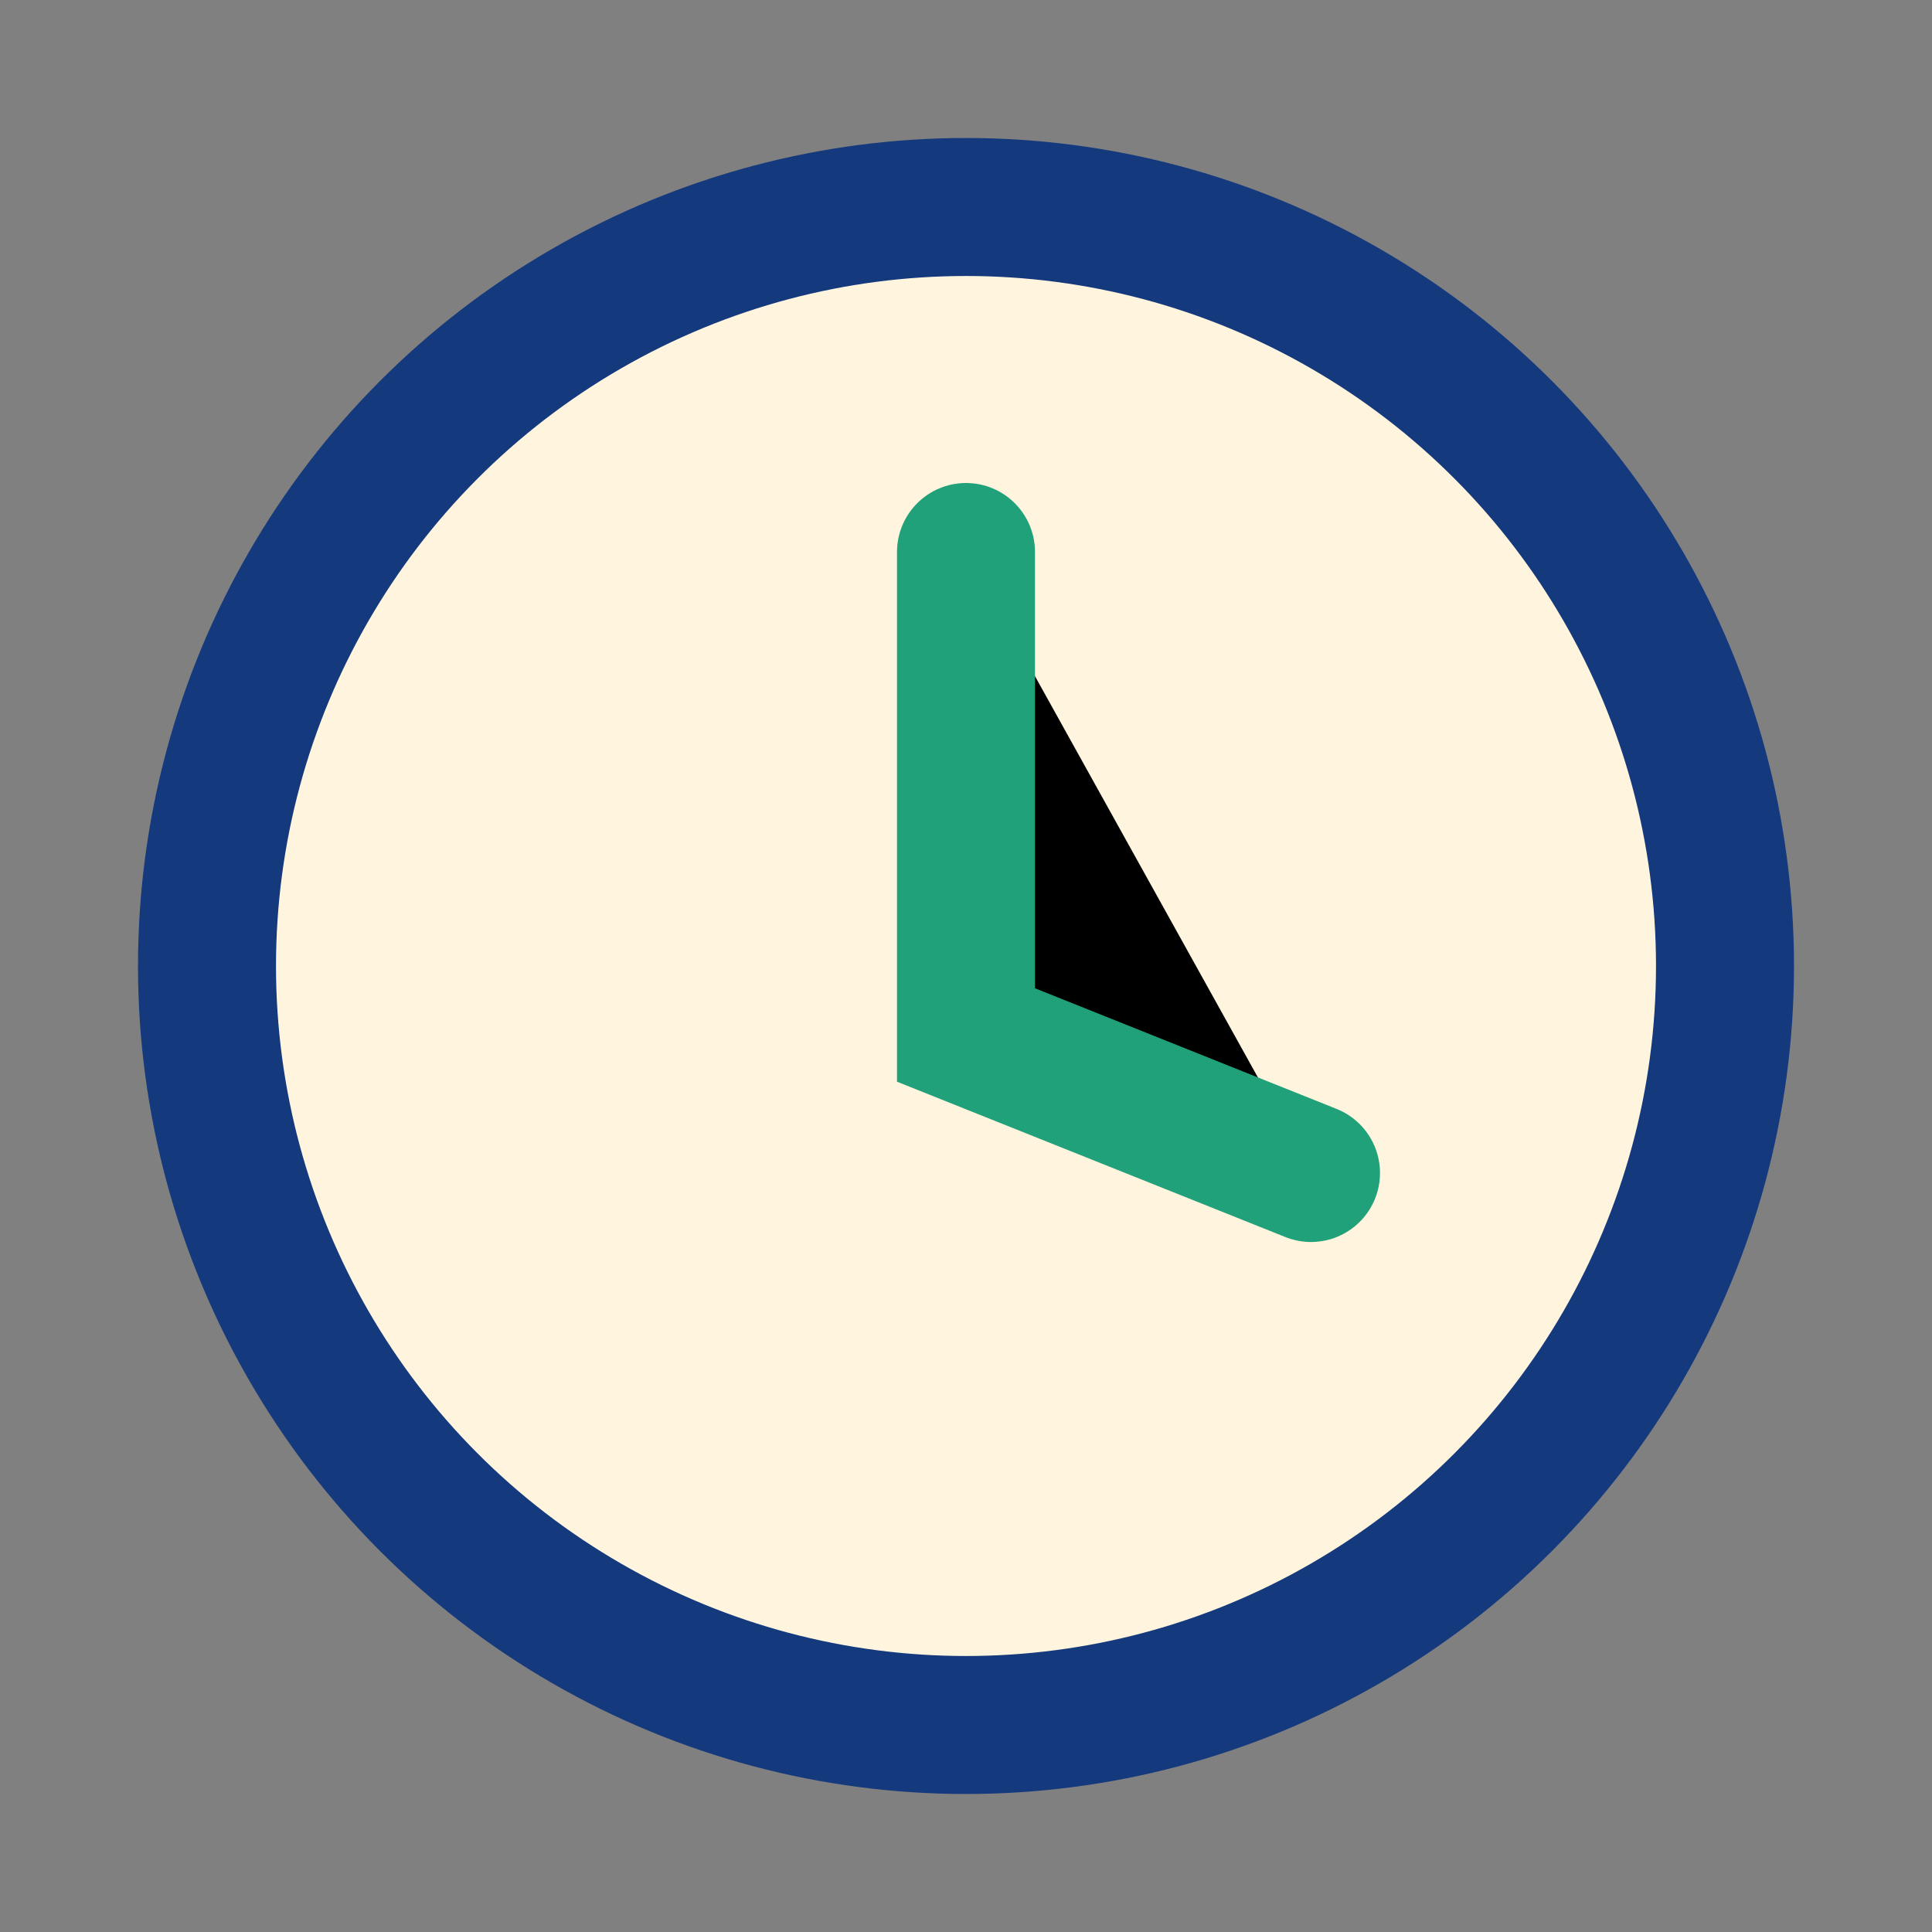 <?xml version="1.0" encoding="UTF-8"?>
<svg xmlns="http://www.w3.org/2000/svg" width="28" height="28" viewBox="0 0 28 28"><rect x="0" y="0" width="28" height="28" fill="#808080" stroke="none"/><circle cx="14" cy="14" r="11" fill="#fff5df" stroke="#14397d" stroke-width="2"/><path d="M14 8v7l5 2" stroke="#21a179" stroke-width="2" stroke-linecap="round"/></svg>